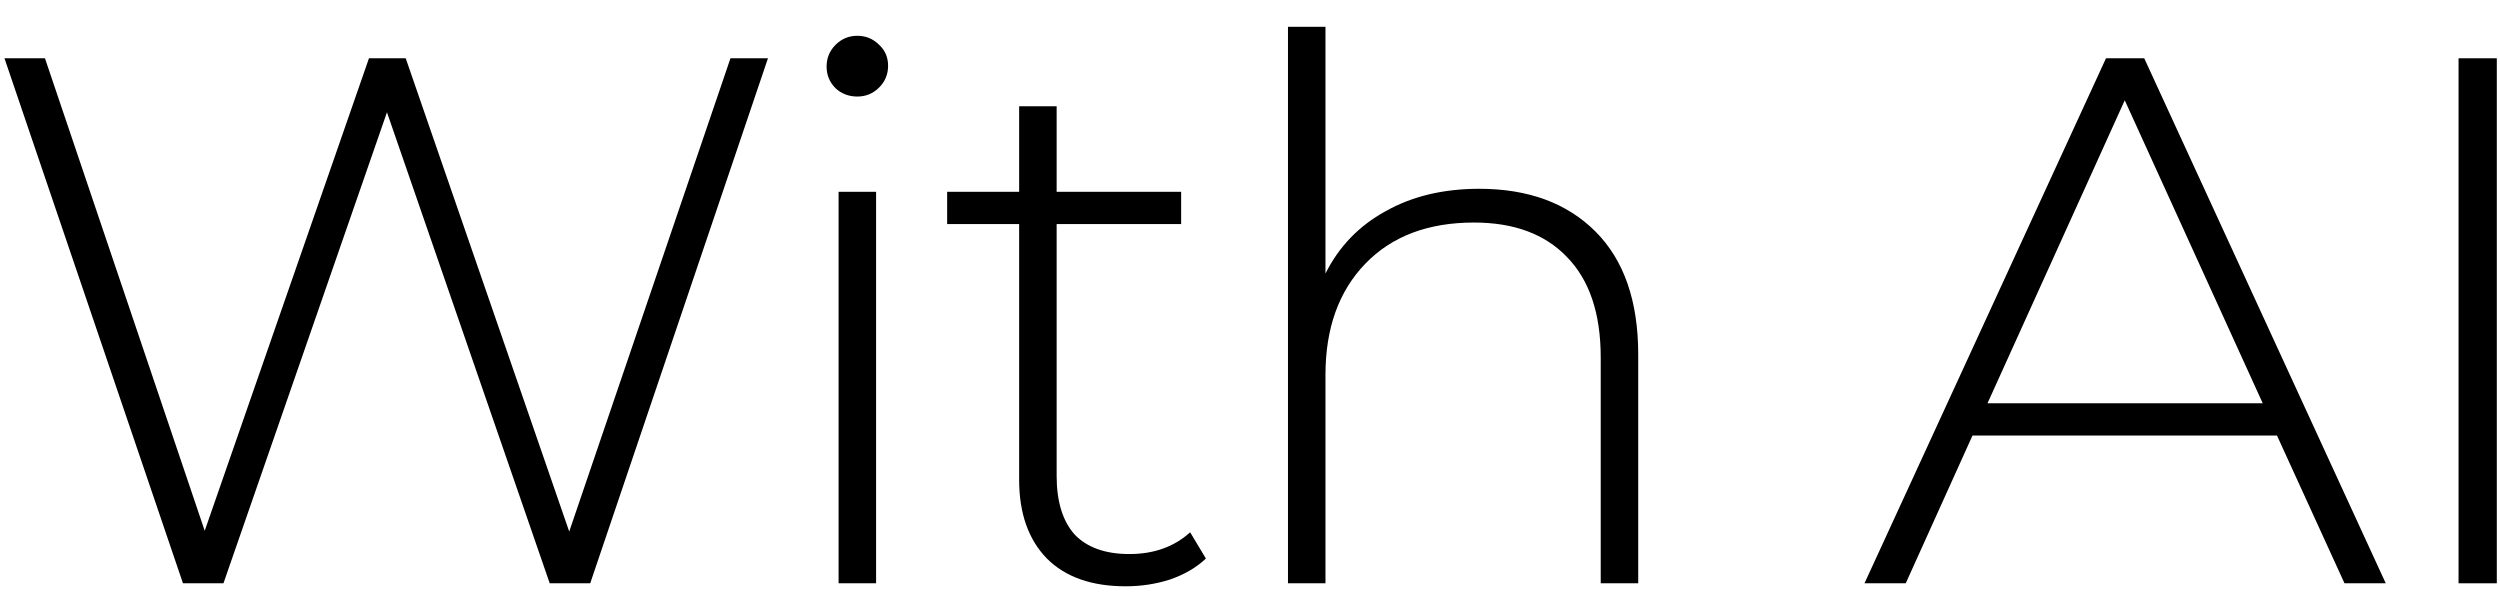 <svg width="560" height="138" viewBox="0 0 560 138" fill="none" xmlns="http://www.w3.org/2000/svg">
<path d="M550.715 13.057H559.283V130.657H550.715V13.057Z" fill="black"/>
<path d="M510.046 97.561H441.839L426.886 130.657H417.646L471.742 13.057H480.31L534.407 130.657H525.166L510.046 97.561ZM506.854 90.337L475.943 22.465L445.198 90.337H506.854Z" fill="black"/>
<path d="M331.346 42.288C342.322 42.288 351.002 45.48 357.386 51.864C363.77 58.248 366.962 67.432 366.962 79.416V130.656H358.562V80.088C358.562 70.232 356.042 62.728 351.002 57.576C346.074 52.424 339.13 49.848 330.17 49.848C319.866 49.848 311.746 52.928 305.81 59.088C299.874 65.248 296.906 73.536 296.906 83.952V130.656H288.506V6H296.906V61.272C299.93 55.224 304.41 50.576 310.346 47.328C316.282 43.968 323.282 42.288 331.346 42.288Z" fill="black"/>
<path d="M270.12 125.113C267.992 127.129 265.304 128.697 262.056 129.817C258.92 130.825 255.616 131.329 252.144 131.329C244.528 131.329 238.648 129.257 234.504 125.113C230.36 120.857 228.288 114.977 228.288 107.473V50.185H212.16V42.961H228.288V23.809H236.688V42.961H264.576V50.185H236.688V106.633C236.688 112.345 238.032 116.713 240.72 119.737C243.52 122.649 247.608 124.105 252.984 124.105C258.472 124.105 263.008 122.481 266.592 119.233L270.12 125.113Z" fill="black"/>
<path d="M187.844 42.961H196.244V130.657H187.844V42.961ZM192.044 21.625C190.14 21.625 188.516 21.009 187.172 19.777C185.828 18.433 185.156 16.809 185.156 14.905C185.156 13.001 185.828 11.377 187.172 10.033C188.516 8.689 190.14 8.017 192.044 8.017C193.948 8.017 195.572 8.689 196.916 10.033C198.26 11.265 198.932 12.833 198.932 14.737C198.932 16.641 198.26 18.265 196.916 19.609C195.572 20.953 193.948 21.625 192.044 21.625Z" fill="black"/>
<path d="M172.024 13.057L132.208 130.657H123.136L86.68 25.153L50.056 130.657H40.984L1 13.057H10.072L45.856 118.897L82.648 13.057H90.88L127.504 119.065L163.624 13.057H172.024Z" fill="black"/>
</svg>
